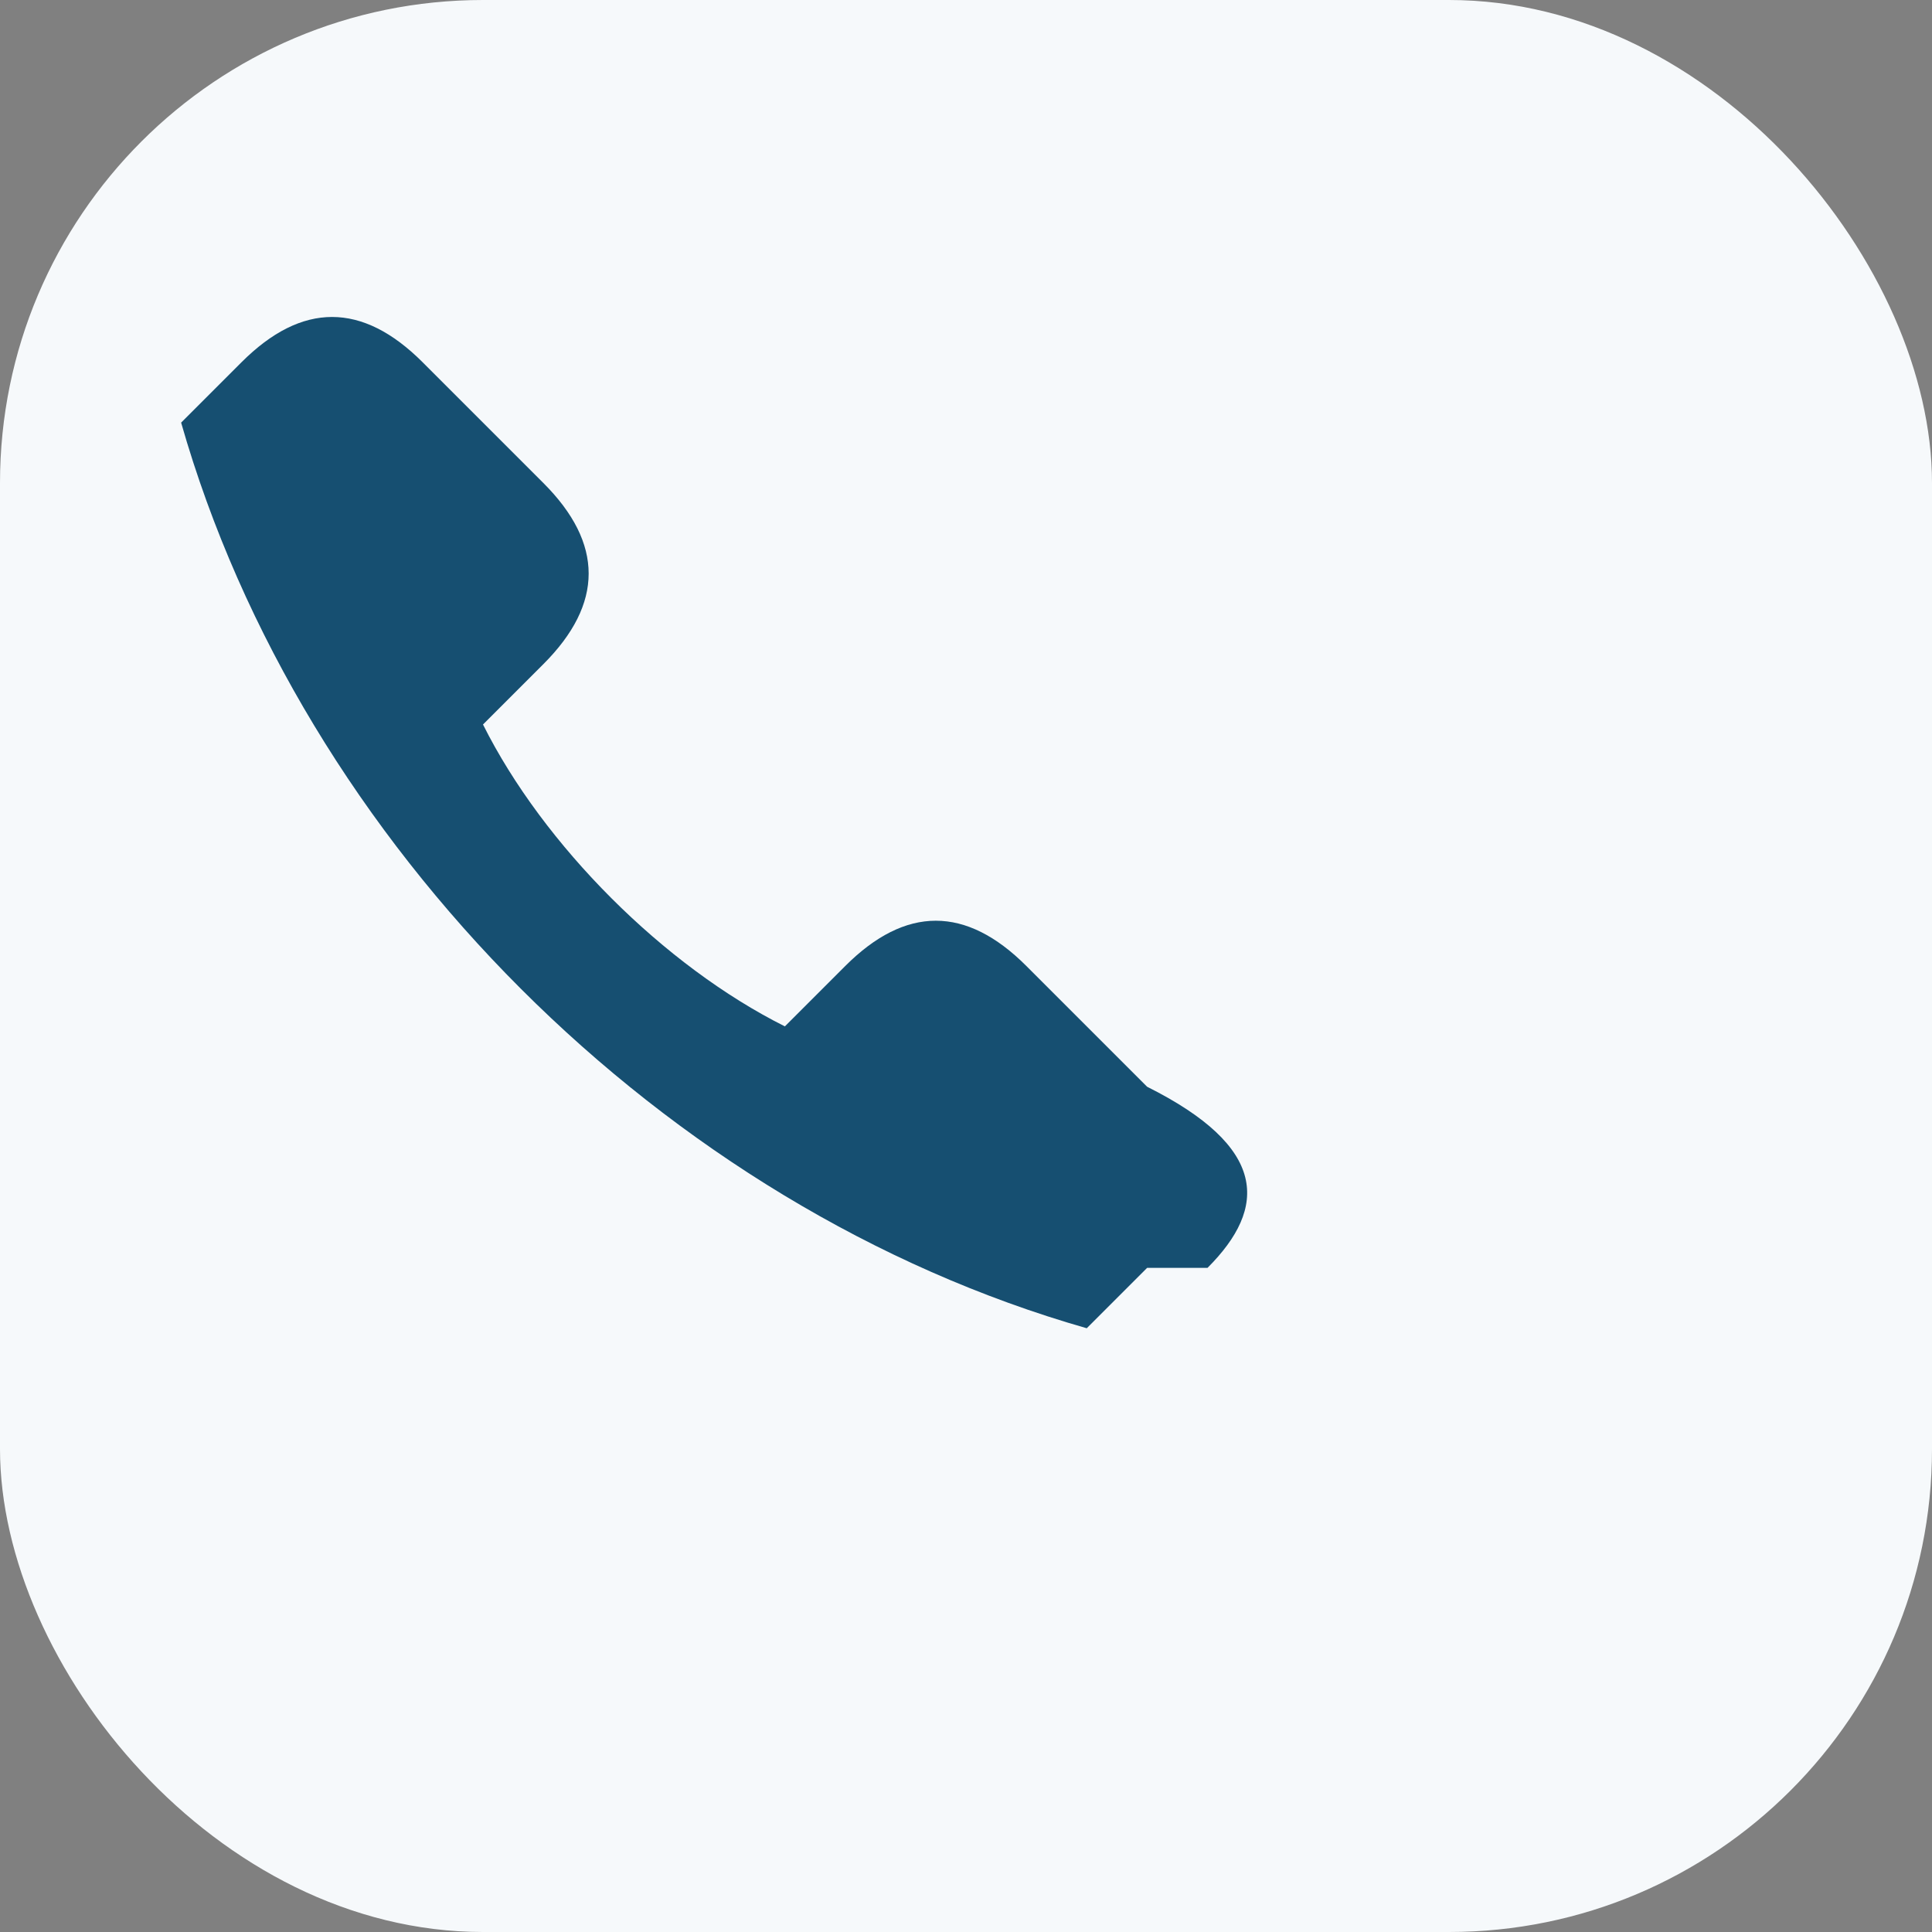 <?xml version="1.0" encoding="UTF-8"?>
<svg xmlns="http://www.w3.org/2000/svg" width="32" height="32" viewBox="0 0 32 32"><rect x="0" y="0" width="32" height="32" fill="#808080" stroke="none"/><rect width="32" height="32" rx="8" fill="#F6F9FB"/><path d="M20 21c1-1 1-2-1-3l-2-2c-1-1-2-1-3 0l-1 1c-2-1-4-3-5-5l1-1c1-1 1-2 0-3l-2-2c-1-1-2-1-3 0l-1 1c2 7 8 13 15 15l1-1z" fill="#164F71"/></svg>